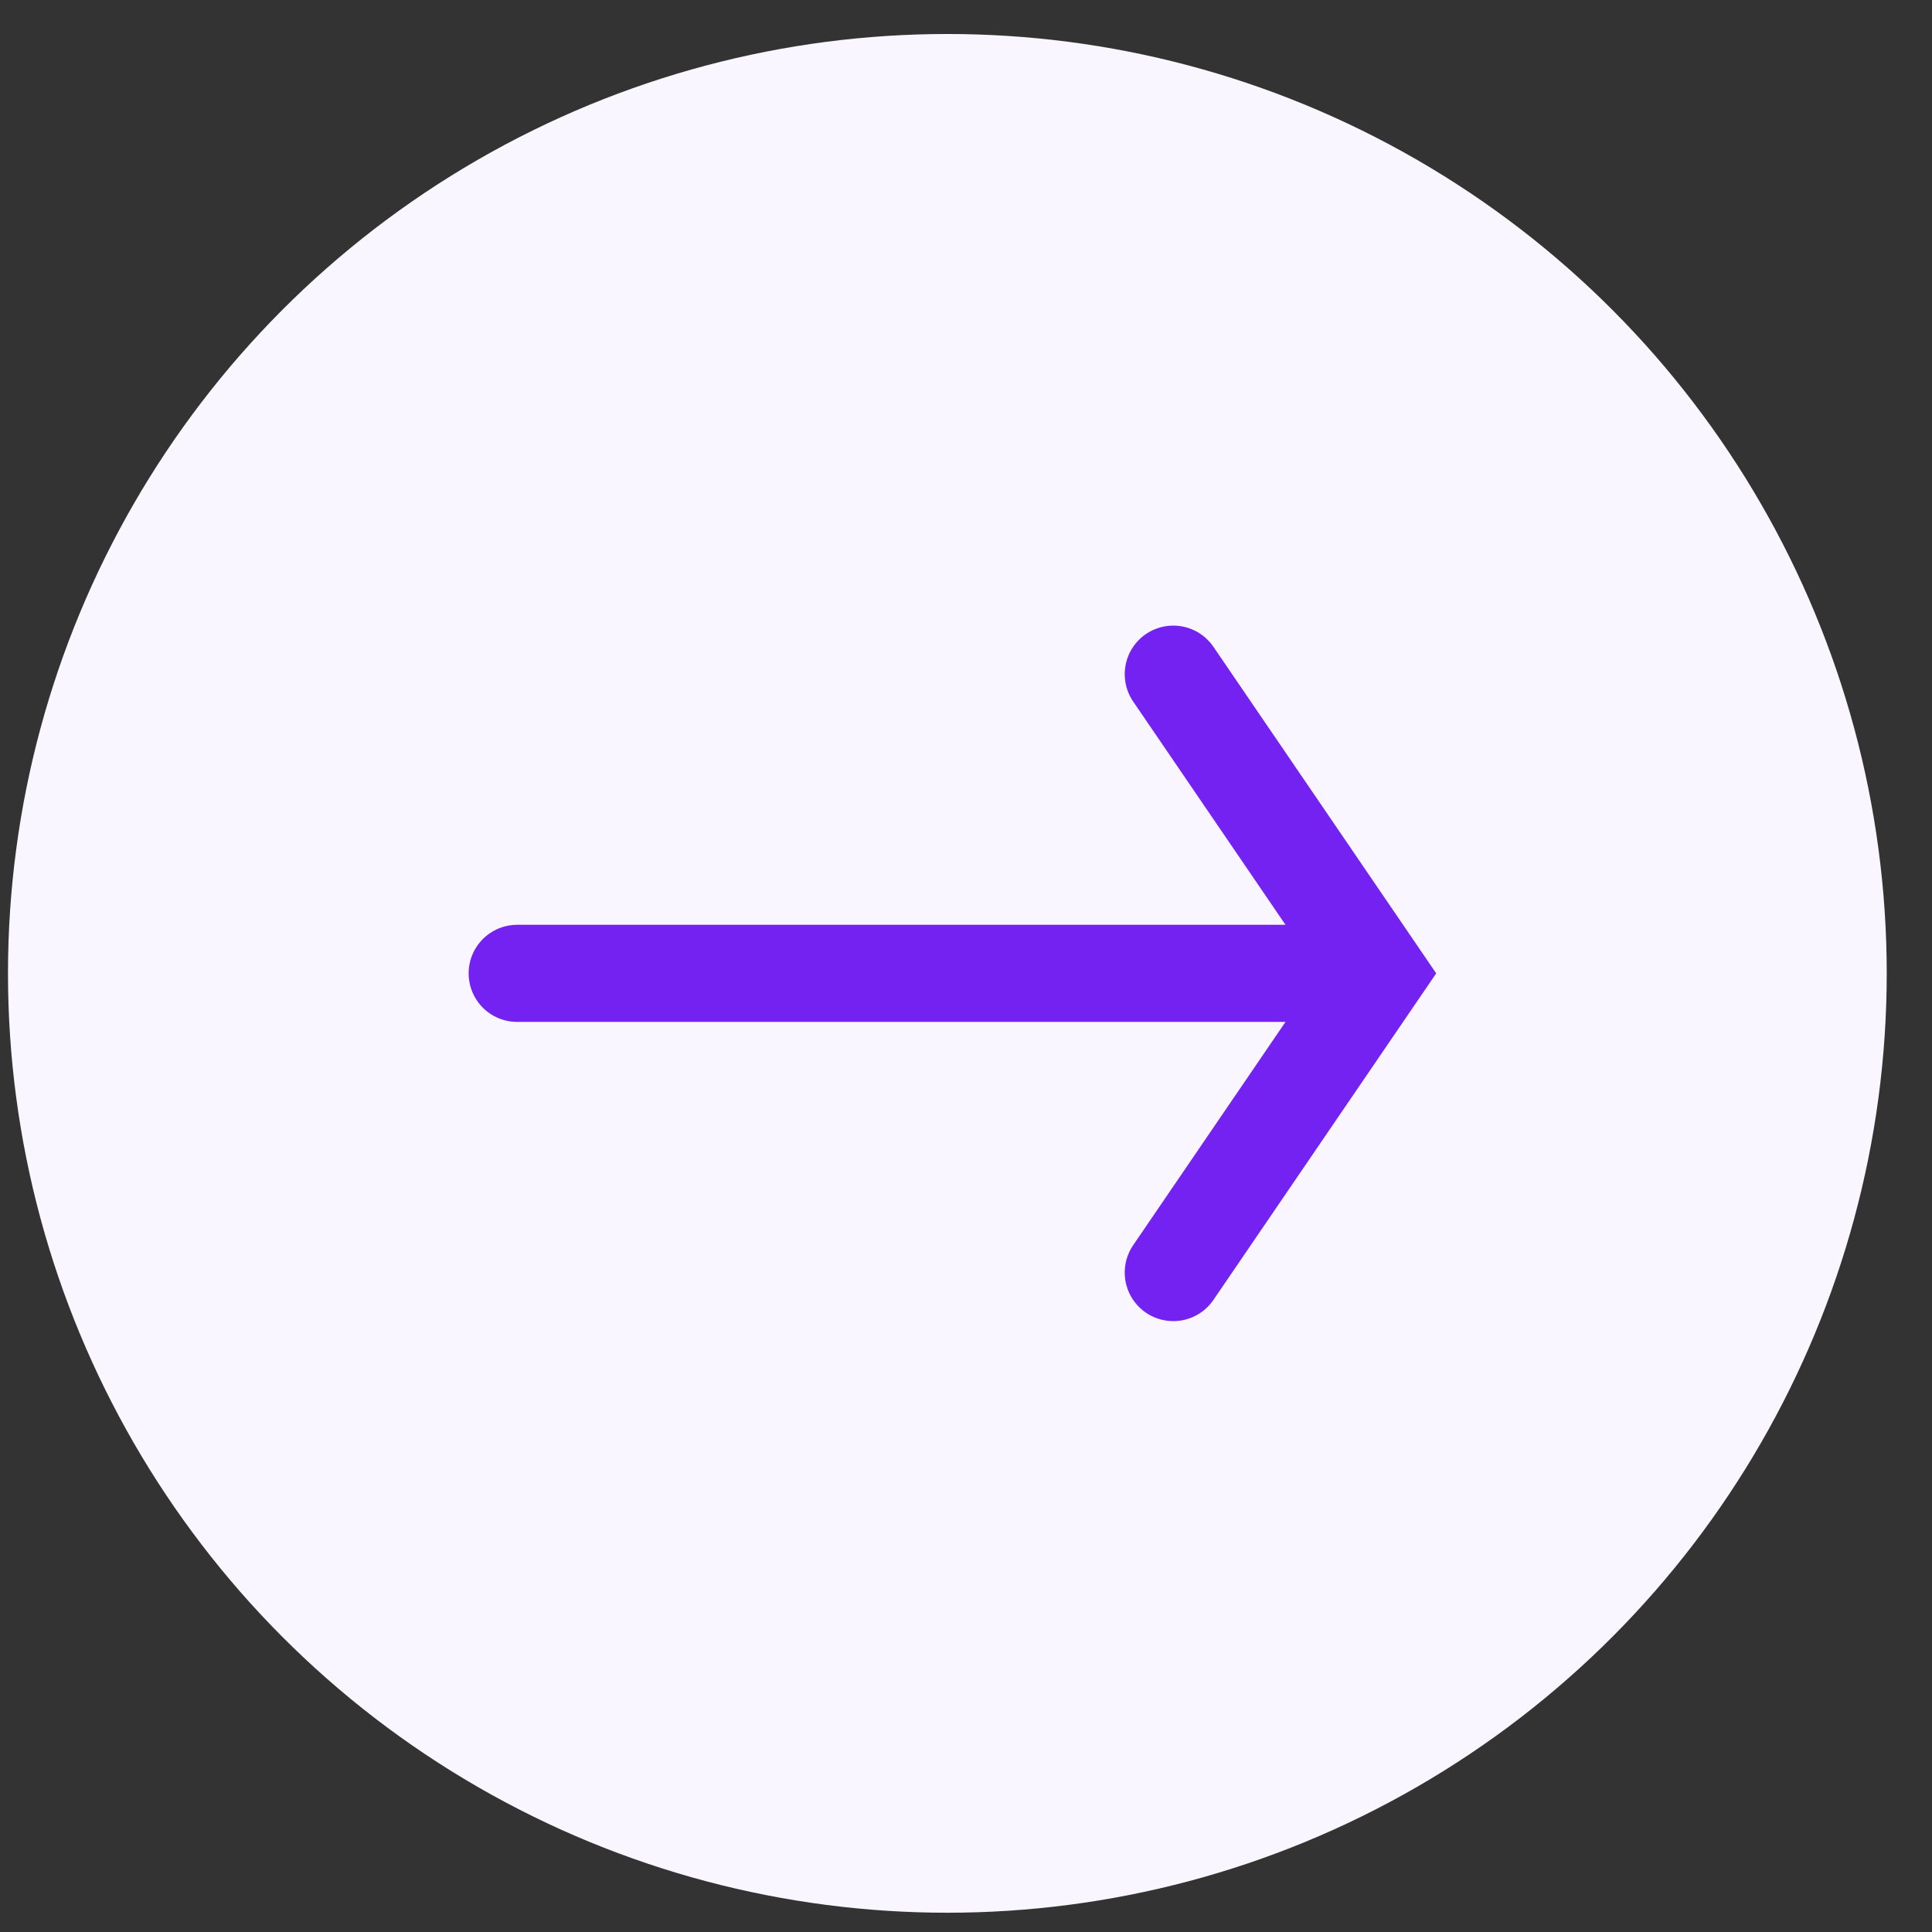 <svg width="37" height="37" viewBox="0 0 37 37" fill="none" xmlns="http://www.w3.org/2000/svg">
<rect x="0" y="0" width="37" height="37" fill="#333333" stroke="none"/>
<circle cx="18.143" cy="18.641" r="17.99" fill="#FAF6FF"/>
<path d="M9.905 18.641H26.137" stroke="#7322F1" stroke-width="1.86" stroke-linecap="round"/>
<path d="M22.47 12.911L26.379 18.641L22.47 24.371" stroke="#7322F1" stroke-width="1.86" stroke-linecap="round"/>
</svg>

